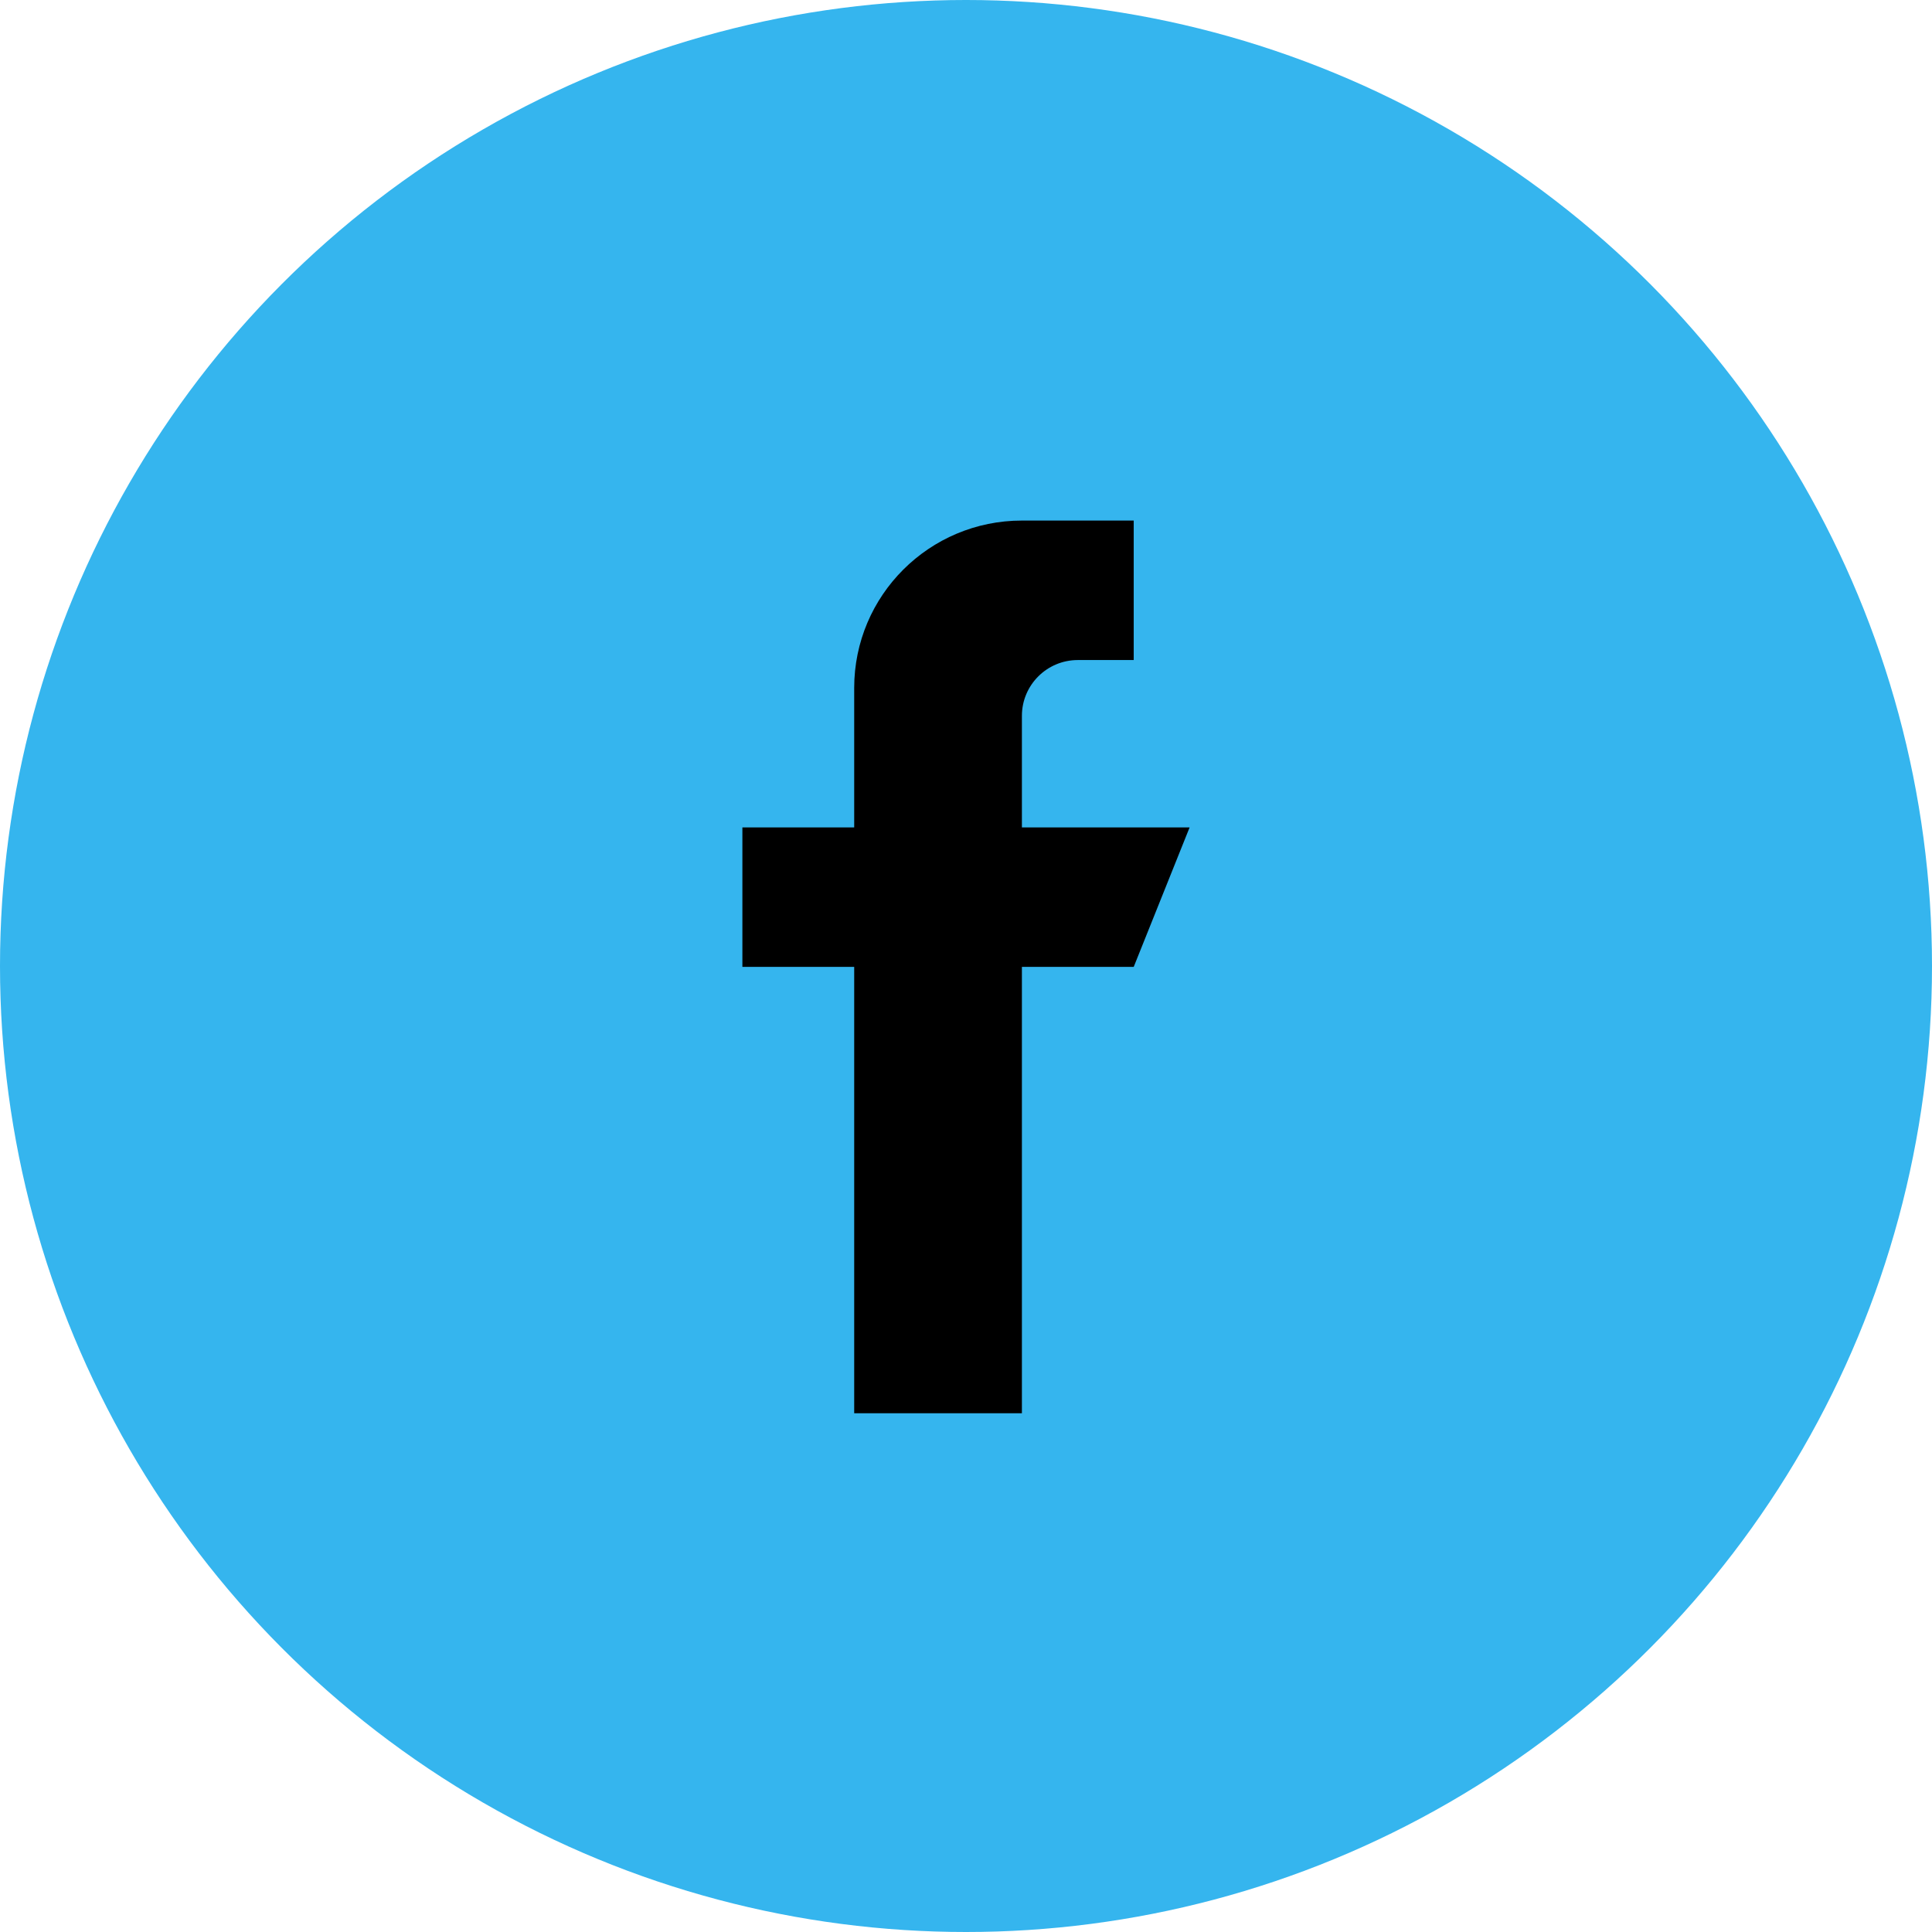 <?xml version="1.0" encoding="UTF-8"?>
<svg width="1080px" height="1080px" viewBox="0 0 1080 1080" version="1.1" xmlns="http://www.w3.org/2000/svg" xmlns:xlink="http://www.w3.org/1999/xlink">
    <title>Facebook Azul</title>
    <defs>
        <filter id="filter-1">
            <feColorMatrix in="SourceGraphic" type="matrix" values="0 0 0 0 1 0 0 0 0 1 0 0 0 0 1 0 0 0 1 0"></feColorMatrix>
        </filter>
    </defs>
    <g id="Facebook-Azul" stroke="none" stroke-width="1" fill="none" fill-rule="evenodd">
        <circle id="Oval" fill="#35B5EE" cx="540" cy="540" r="540"></circle>
        <g filter="url(#filter-1)" id="facebook">
            <g transform="translate(415, 291)">
                <path d="M156.25,171.531 L156.25,109.156 C156.25,91.941 170.25,77.969 187.5,77.969 L218.75,77.969 L218.75,0 L156.25,0 C104.469,0 62.5,41.885 62.5,93.562 L62.5,171.531 L0,171.531 L0,249.5 L62.5,249.5 L62.5,499 L156.25,499 L156.25,249.5 L218.75,249.5 L250,171.531 L156.25,171.531 Z" id="Path" fill="#000000" fill-rule="nonzero"></path>
            </g>
        </g>
    </g>
</svg>